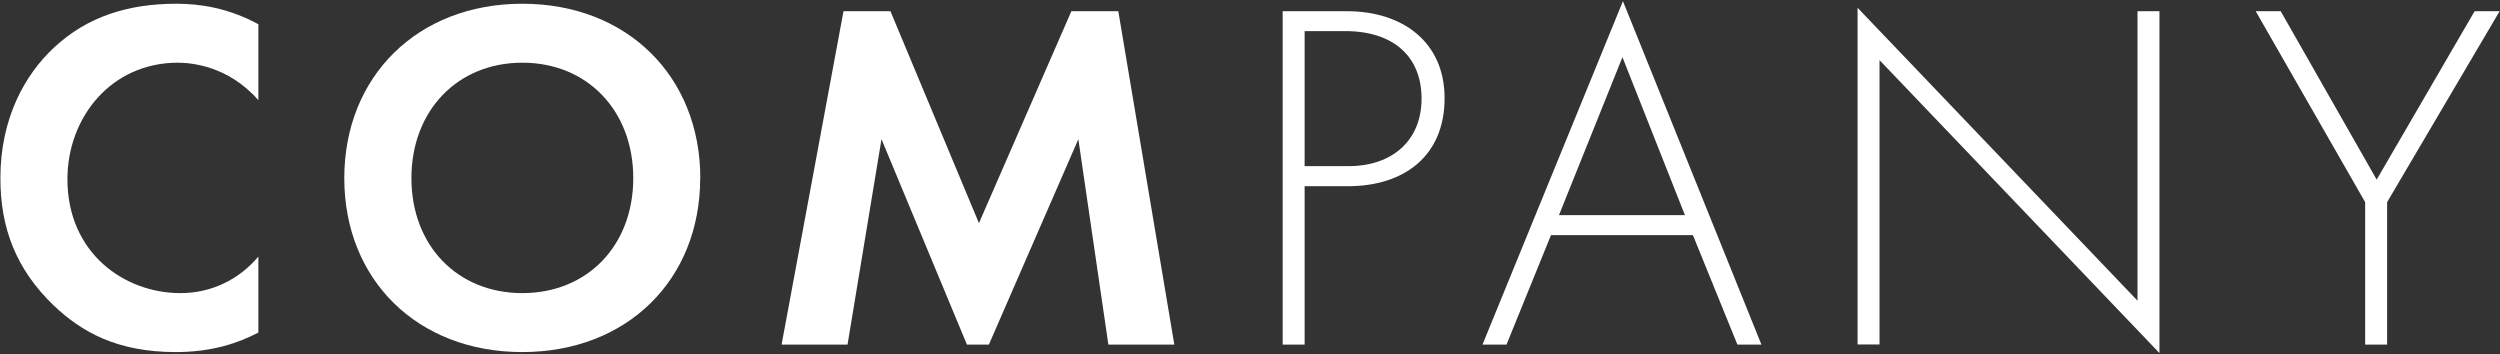 <svg xmlns="http://www.w3.org/2000/svg" width="254" height="36" viewBox="0 0 254 36">
    <rect x="0" y="0" width="254" height="36" fill="#333333" stroke="none"/>
    <path d="m26.24,33.79c-2.03,1.07-4.72,1.98-8.38,1.98-5.94,0-9.55-2.03-12.39-4.72C1.56,27.29.04,23.08.04,18.1.04,11.96,2.58,7.54,5.47,4.85,8.88,1.65,13.09.38,17.92.38c2.39,0,5.23.41,8.33,2.08v7.72c-3.1-3.55-6.96-3.81-8.18-3.81-6.8,0-11.22,5.59-11.22,11.83,0,7.52,5.79,11.58,11.48,11.58,3.15,0,5.94-1.37,7.92-3.71v7.72Z" style="fill:#fff;stroke-width:0px"/>
    <path d="m71.14,18.1c0,10.31-7.41,17.67-18.08,17.67s-18.08-7.36-18.08-17.67S42.4.38,53.07.38s18.08,7.41,18.08,17.72Zm-6.8,0c0-6.86-4.67-11.73-11.27-11.73s-11.27,4.88-11.27,11.73,4.67,11.68,11.27,11.68,11.27-4.82,11.27-11.68Z" style="fill:#fff;stroke-width:0px"/>
    <path d="m85.7,1.14h4.77l8.99,21.53L108.85,1.14h4.77l5.69,33.87h-6.7l-3.05-20.87-9.09,20.87h-2.23l-8.68-20.87-3.45,20.87h-6.7L85.7,1.14Z" style="fill:#fff;stroke-width:0px"/>
    <path d="m132.55,18.91v16.1h-2.23V1.14h6.55c5.54,0,9.9,3.05,9.9,8.84s-4.01,8.94-9.85,8.94h-4.37Zm0-2.03h4.47c4.42,0,7.41-2.59,7.41-6.86s-2.84-6.86-7.77-6.86h-4.11v13.71Z" style="fill:#fff;stroke-width:0px"/>
    <path d="m172,23.89h-14.42l-4.52,11.12h-2.44L164.89.12l14.07,34.89h-2.44l-4.52-11.12Zm-.81-2.03l-6.35-16.05-6.45,16.05h12.8Z" style="fill:#fff;stroke-width:0px"/>
    <path d="m188.73,35.01V.79l28.44,29.76V1.14h2.23v34.73l-28.44-29.76v28.89h-2.23Z" style="fill:#fff;stroke-width:0px"/>
    <path d="m240.3,20.54l-11.12-19.4h2.54l9.75,17.11,9.95-17.11h2.54l-11.43,19.4v14.47h-2.23v-14.47Z" style="fill:#fff;stroke-width:0px"/>
    <rect width="254" height="36" style="fill:none;stroke-width:0px"/>
</svg>

